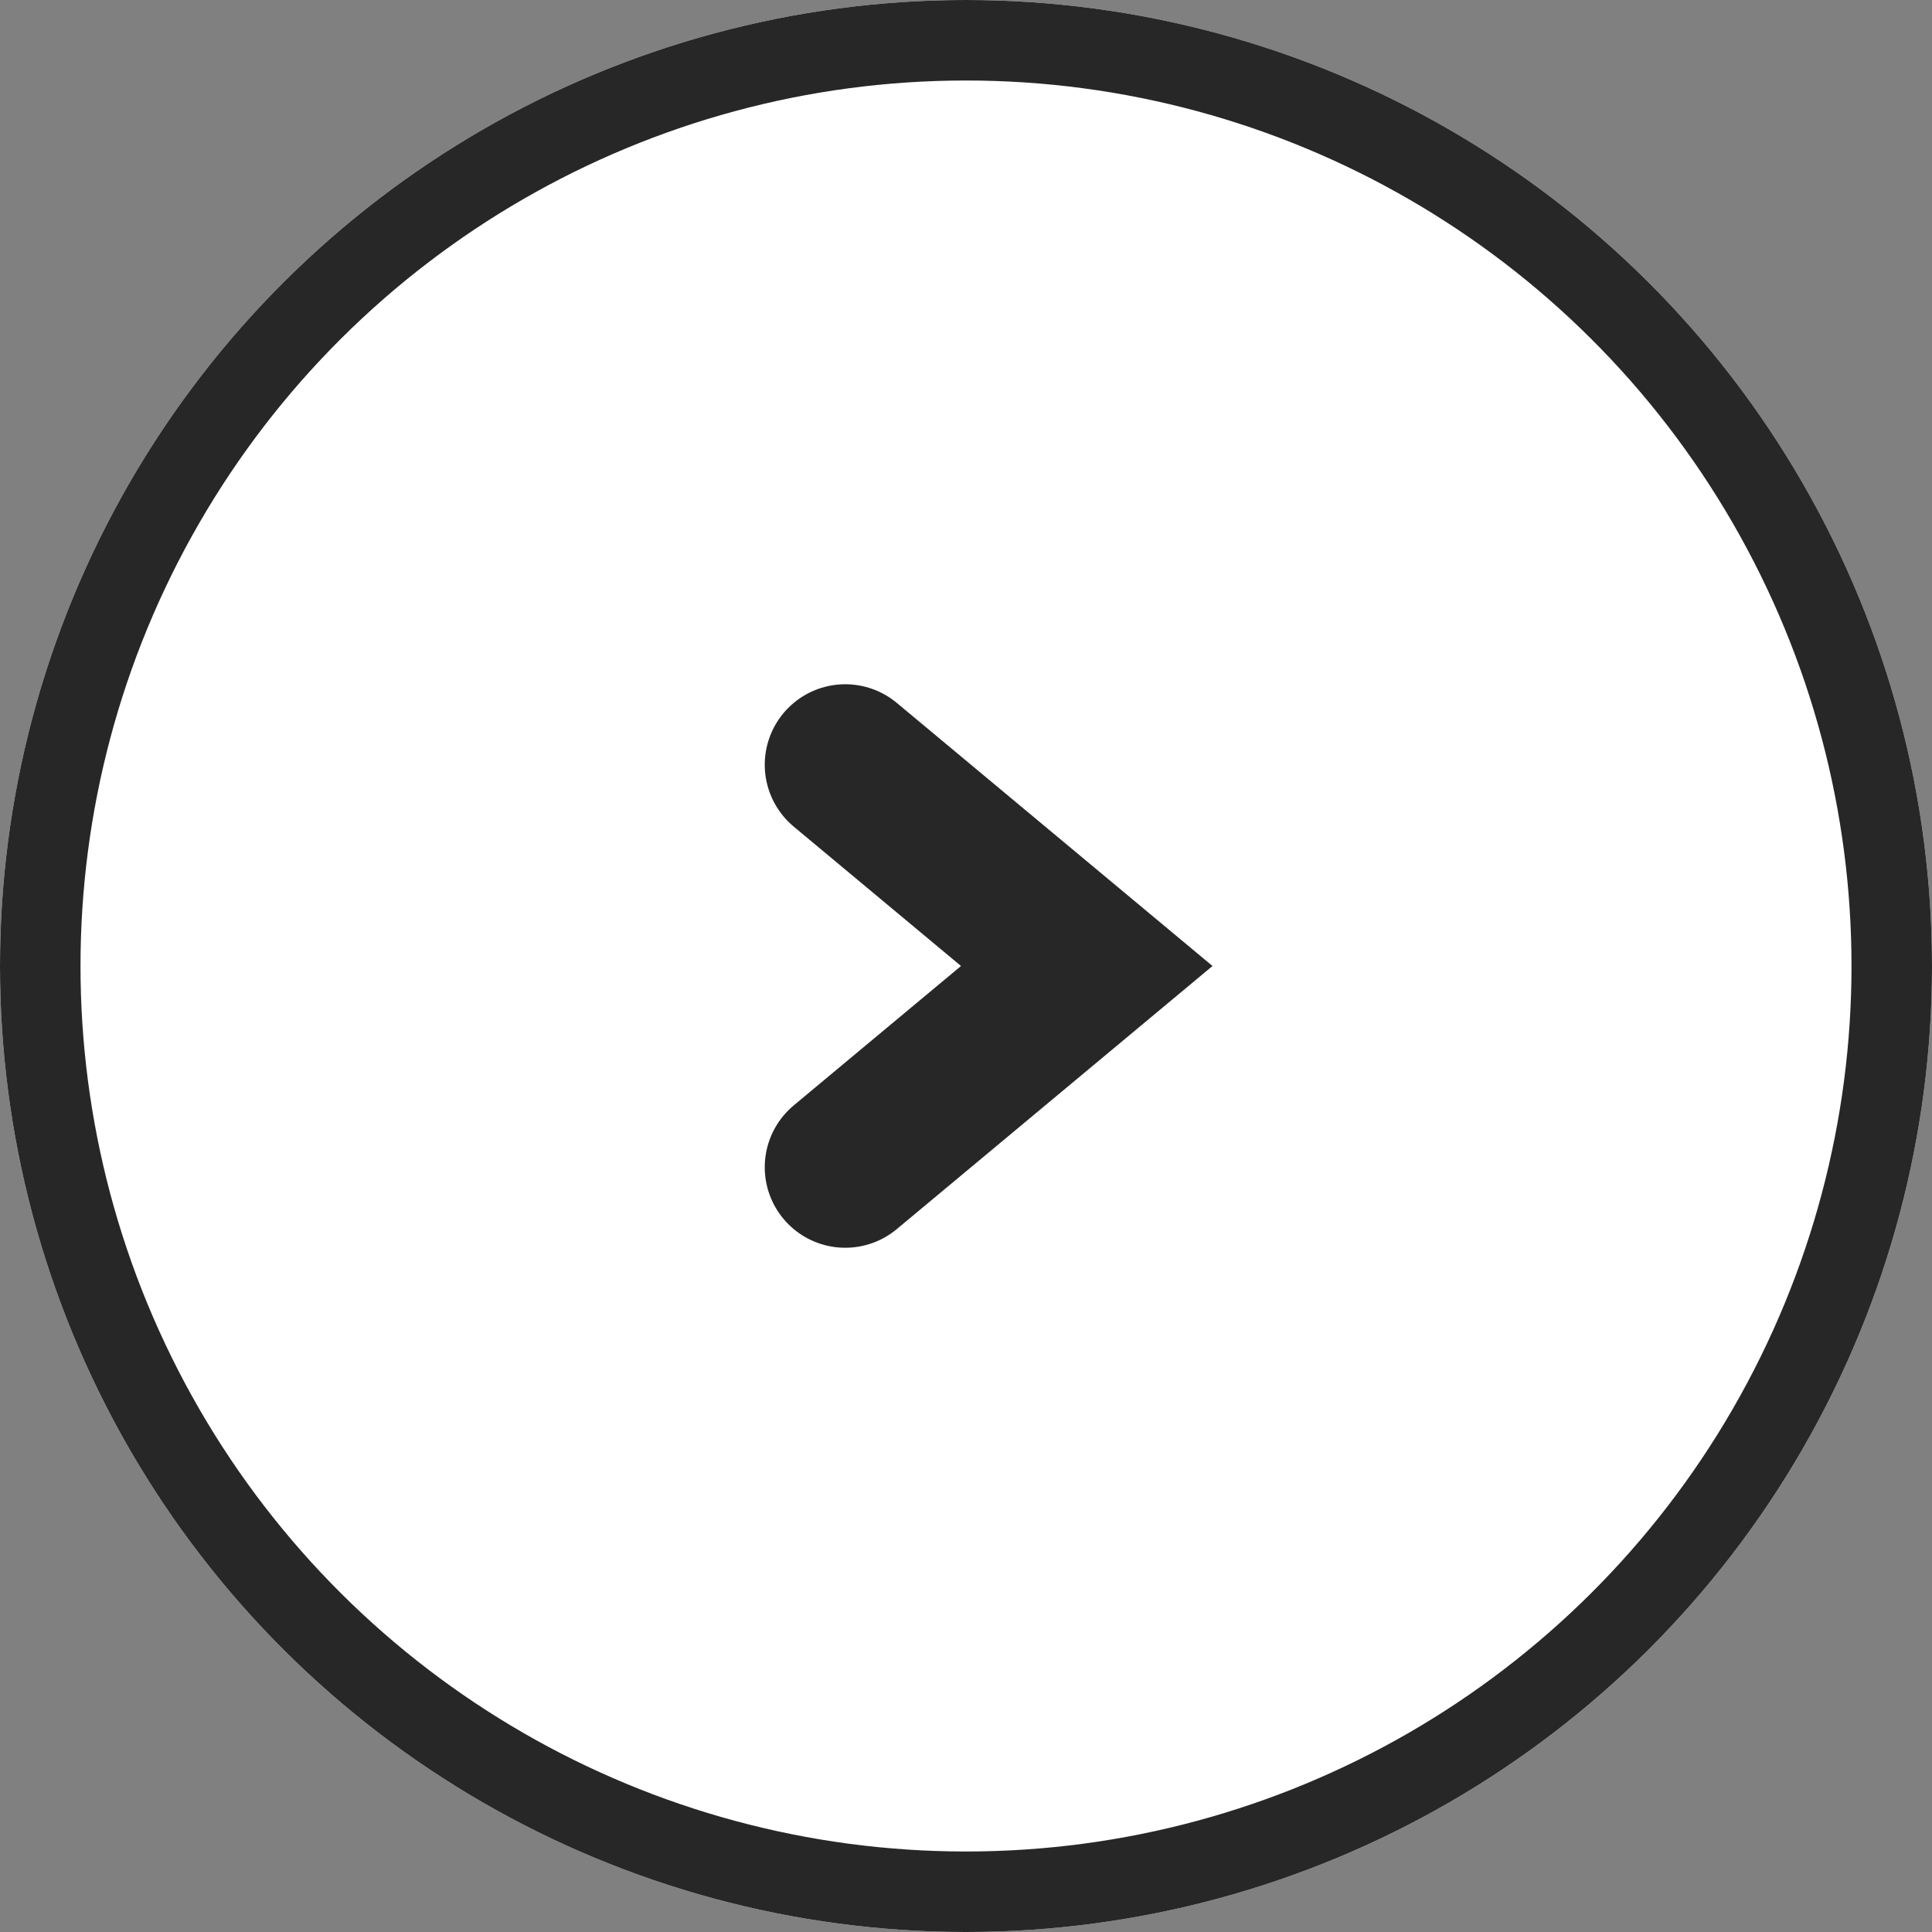 <svg id="icon-arrow-A" xmlns="http://www.w3.org/2000/svg" width="24" height="24" viewBox="0 0 24 24">
  <rect x="0" y="0" width="24" height="24" fill="#808080" stroke="none"/>
  <g id="Ellipse_1" data-name="Ellipse 1" transform="translate(0 24) rotate(-90)" fill="#fff" stroke="#272727" stroke-width="1">
    <circle cx="12" cy="12" r="12" stroke="none"/>
    <circle cx="12" cy="12" r="11.5" fill="none"/>
  </g>
  <path id="Path_1647" data-name="Path 1647" d="M.25.433l3,2.5-3,2.5" transform="translate(10.25 9.067)" fill="none" stroke="#272727" stroke-linecap="round" stroke-miterlimit="10" stroke-width="2"/>
</svg>
